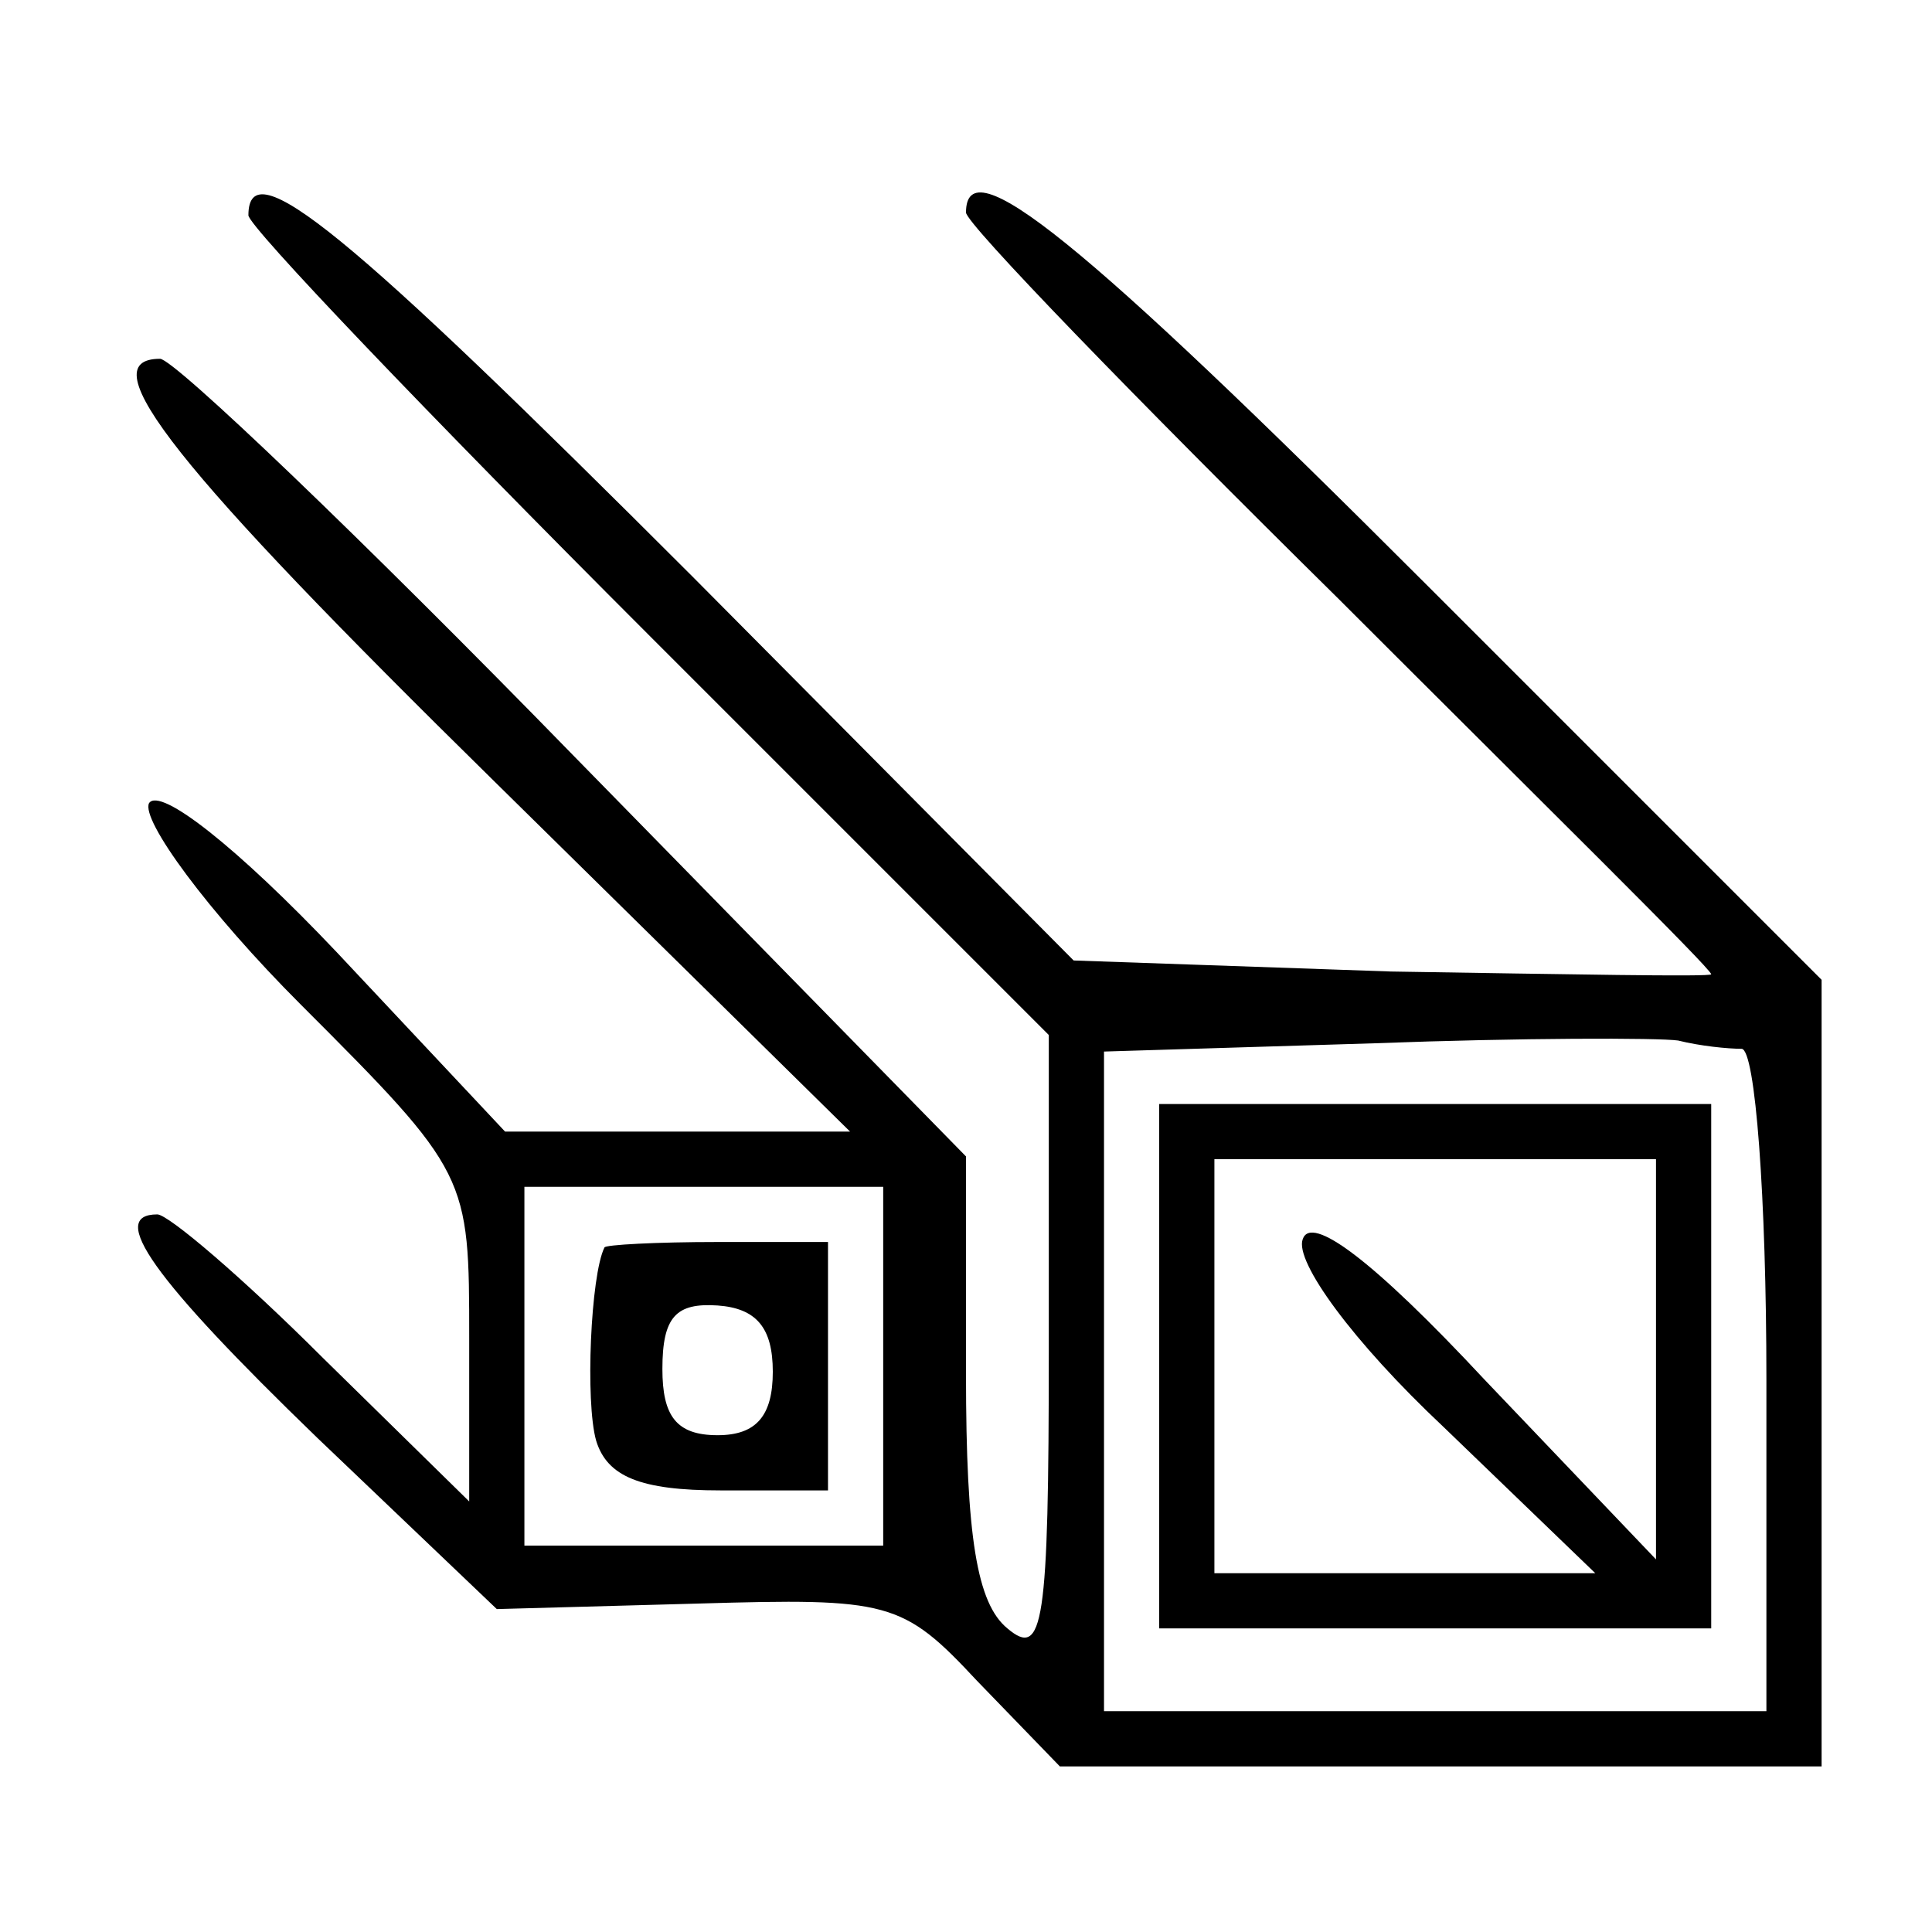 <?xml version="1.0" standalone="no"?>
<!DOCTYPE svg PUBLIC "-//W3C//DTD SVG 20010904//EN"
 "http://www.w3.org/TR/2001/REC-SVG-20010904/DTD/svg10.dtd">
<svg version="1.0" xmlns="http://www.w3.org/2000/svg"
 width="70pt" height="70pt" viewBox="0 0 70 70"
 preserveAspectRatio="xMidYMid meet">

<g transform="translate(0,70) scale(0.1,-0.1)"
fill="#000000" stroke="none">
<path d="M90 622 c0 -4 65 -72 145 -152 l145 -145 0 -114 c0 -100 -2 -112 -15
-101 -11 9 -15 33 -15 92 l0 79 -142 145 c-77 79 -145 144 -150 144 -26 0 6
-40 121 -153 l129 -127 -63 0 -62 0 -61 65 c-36 38 -64 60 -68 54 -3 -6 21
-39 55 -73 61 -61 61 -62 61 -121 l0 -59 -53 52 c-29 29 -56 52 -60 52 -18 0
-2 -23 58 -81 l65 -62 73 2 c69 2 74 1 101 -28 l30 -31 138 0 138 0 0 143 0
142 -143 143 c-126 126 -167 159 -167 135 0 -4 61 -67 135 -140 74 -74 135
-134 135 -136 0 -1 -52 0 -116 1 l-115 4 -138 139 c-125 125 -161 155 -161
131z m541 -302 c5 0 9 -54 9 -120 l0 -120 -120 0 -120 0 0 120 0 119 98 3 c53
2 103 2 110 1 8 -2 18 -3 23 -3z m-311 -115 l0 -65 -65 0 -65 0 0 65 0 65 65
0 65 0 0 -65z"/>
<path d="M420 205 l0 -95 100 0 100 0 0 95 0 95 -100 0 -100 0 0 -95z m180 3
l0 -73 -62 65 c-41 44 -63 60 -66 51 -3 -8 18 -37 51 -68 l55 -53 -69 0 -69 0
0 75 0 75 80 0 80 0 0 -72z"/>
<path d="M219 248 c-5 -10 -7 -56 -3 -70 4 -13 16 -18 45 -18 l39 0 0 45 0 45
-40 0 c-22 0 -41 -1 -41 -2z m61 -45 c0 -16 -6 -23 -20 -23 -15 0 -20 7 -20
24 0 19 5 24 20 23 14 -1 20 -8 20 -24z"/>
</g>
</svg>
